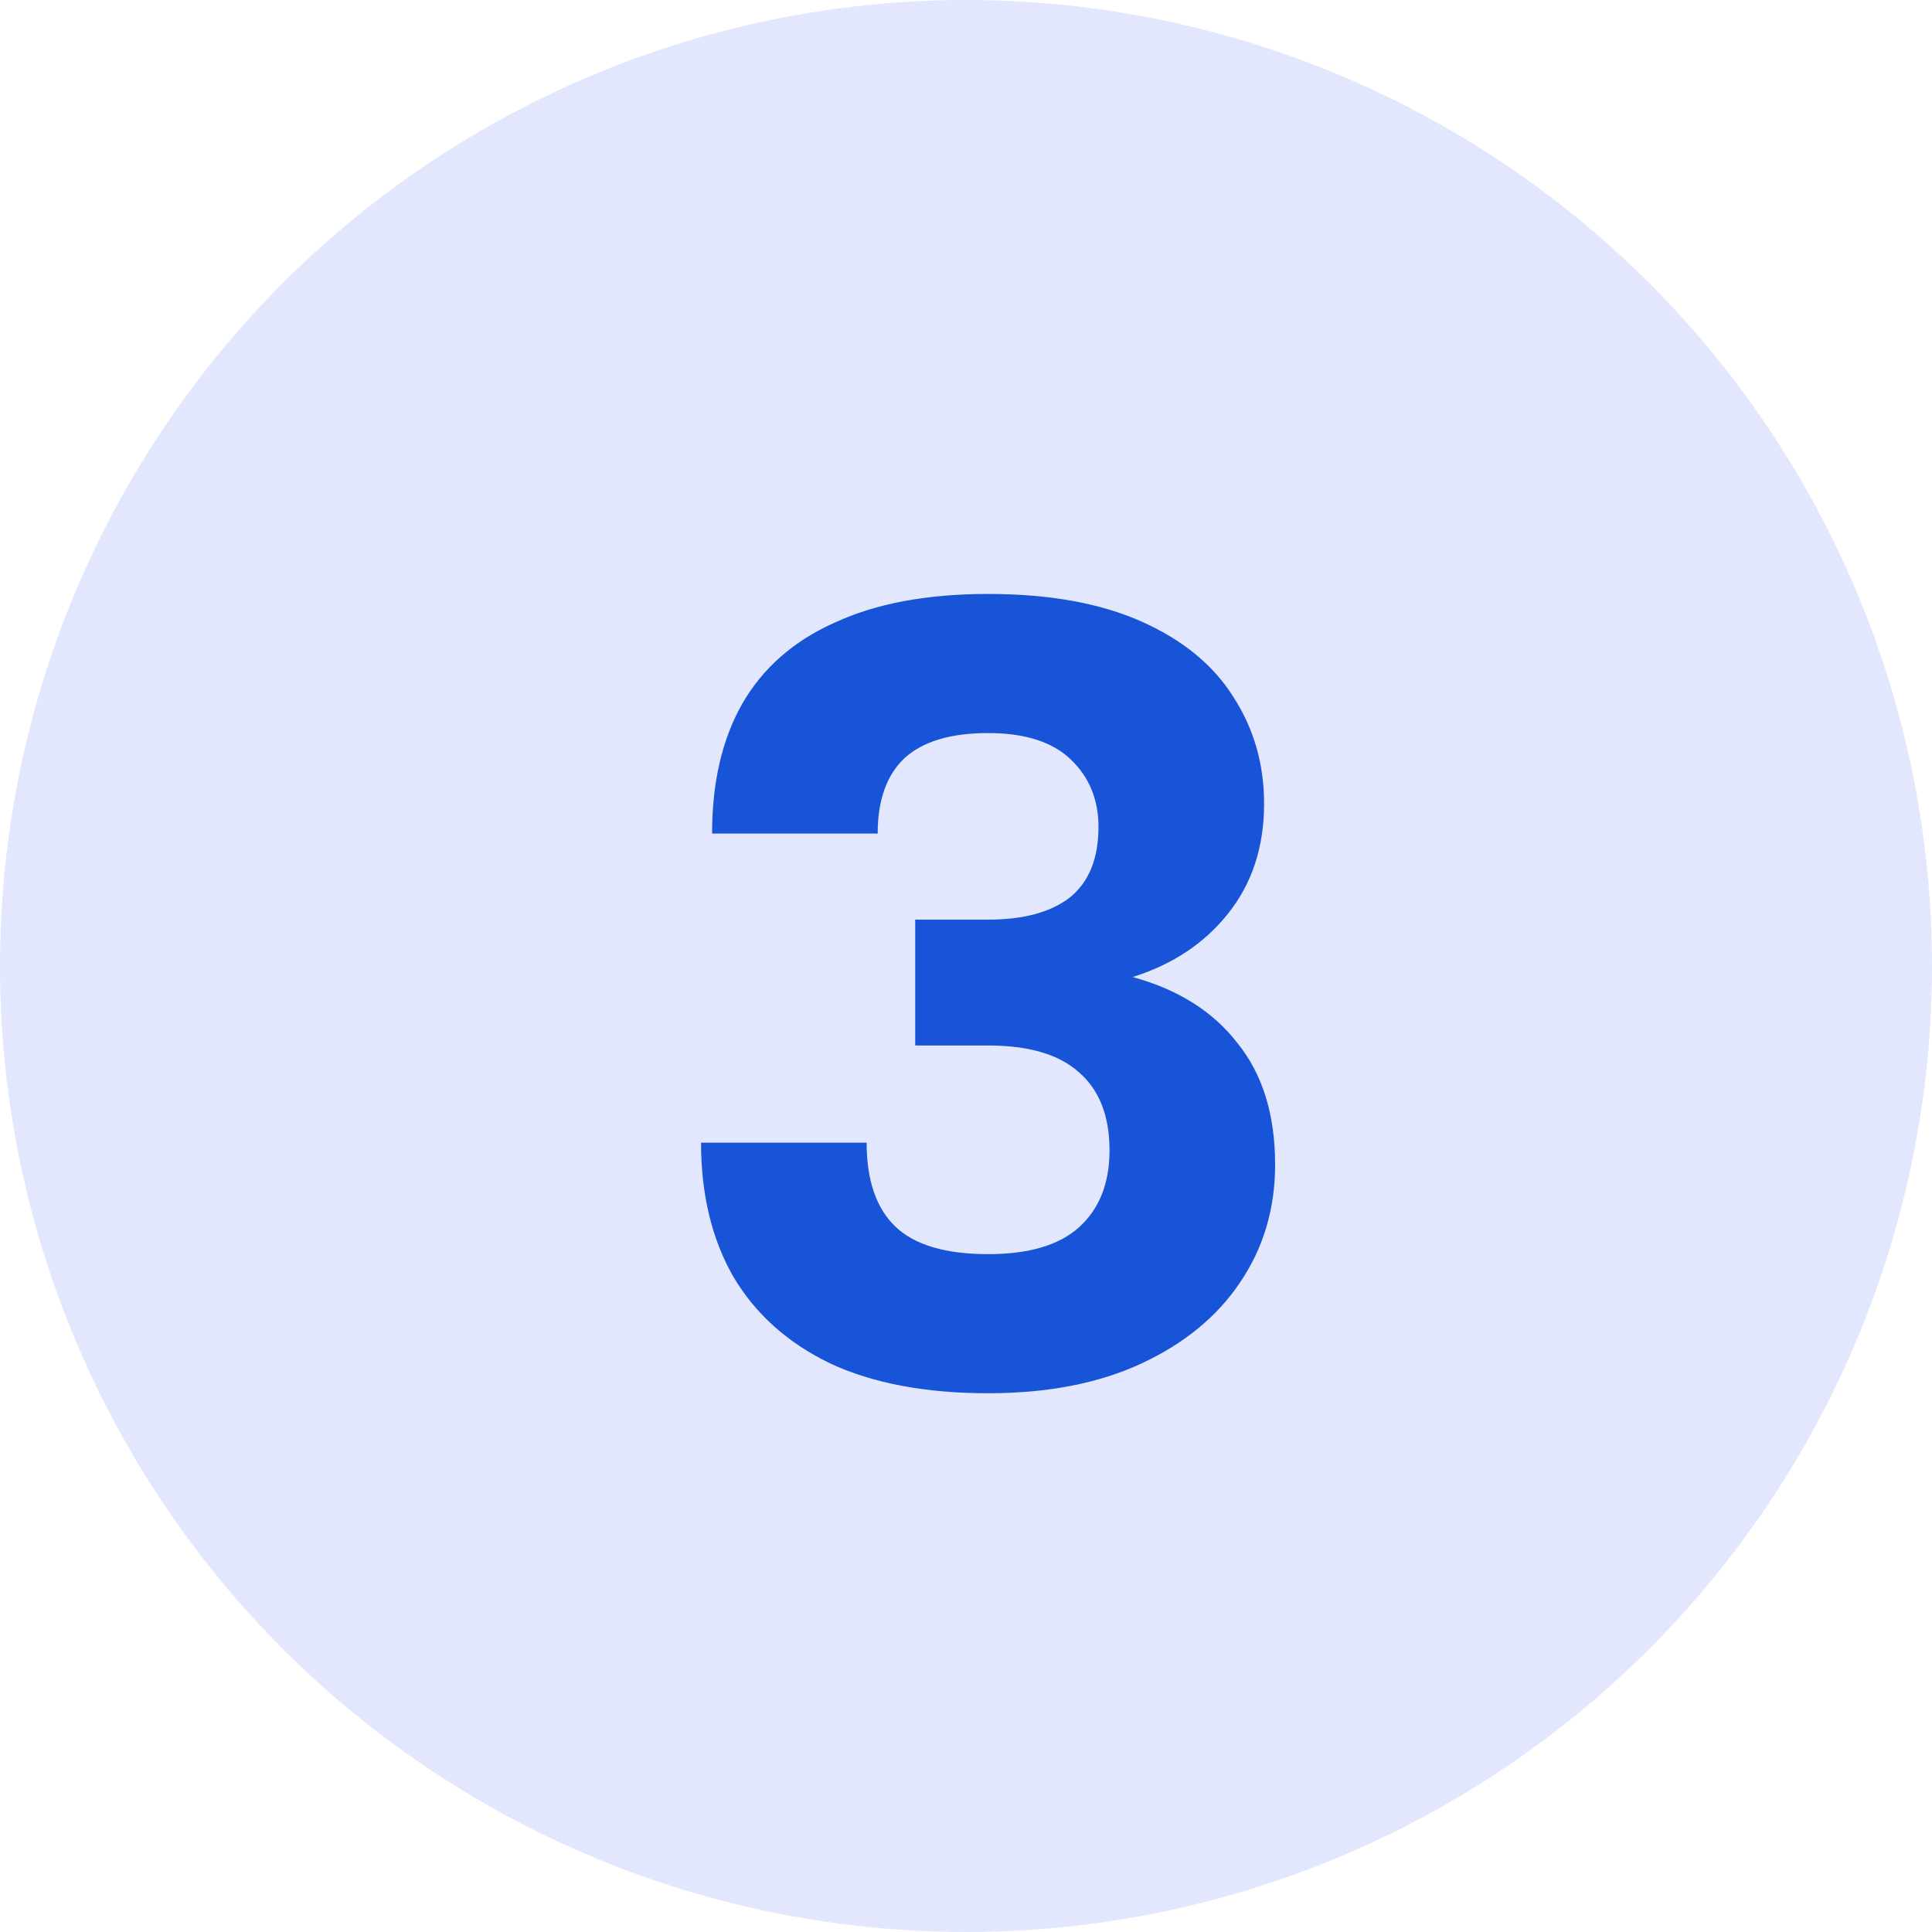 <?xml version="1.0" encoding="UTF-8"?> <svg xmlns="http://www.w3.org/2000/svg" width="35" height="35" viewBox="0 0 35 35" fill="none"><circle cx="17.5" cy="17.5" r="17.5" fill="#E3E7FD"></circle><path d="M17.9 25.24C16.767 25.24 15.813 25.06 15.04 24.7C14.267 24.327 13.68 23.8 13.28 23.12C12.893 22.44 12.7 21.633 12.7 20.7H15.7C15.7 21.38 15.873 21.887 16.22 22.22C16.567 22.553 17.127 22.72 17.9 22.72C18.633 22.72 19.18 22.56 19.54 22.24C19.913 21.907 20.1 21.44 20.1 20.84C20.1 20.213 19.913 19.74 19.54 19.42C19.18 19.1 18.633 18.94 17.9 18.94H16.58V16.66H17.9C18.54 16.66 19.033 16.527 19.38 16.26C19.727 15.98 19.9 15.553 19.9 14.98C19.9 14.487 19.733 14.08 19.4 13.76C19.067 13.44 18.567 13.28 17.9 13.28C17.22 13.28 16.713 13.433 16.38 13.74C16.06 14.047 15.9 14.5 15.9 15.1H12.9C12.9 14.18 13.08 13.4 13.44 12.76C13.813 12.107 14.373 11.613 15.12 11.28C15.867 10.933 16.793 10.76 17.9 10.76C19.007 10.76 19.933 10.927 20.68 11.26C21.427 11.593 21.98 12.047 22.34 12.62C22.713 13.193 22.9 13.84 22.9 14.56C22.9 15.347 22.68 16.013 22.24 16.56C21.813 17.093 21.24 17.473 20.52 17.7C21.347 17.927 21.98 18.327 22.42 18.9C22.873 19.46 23.1 20.193 23.1 21.1C23.1 21.9 22.887 22.613 22.46 23.24C22.047 23.853 21.453 24.34 20.68 24.7C19.907 25.06 18.98 25.24 17.9 25.24Z" fill="#1854D8"></path></svg> 